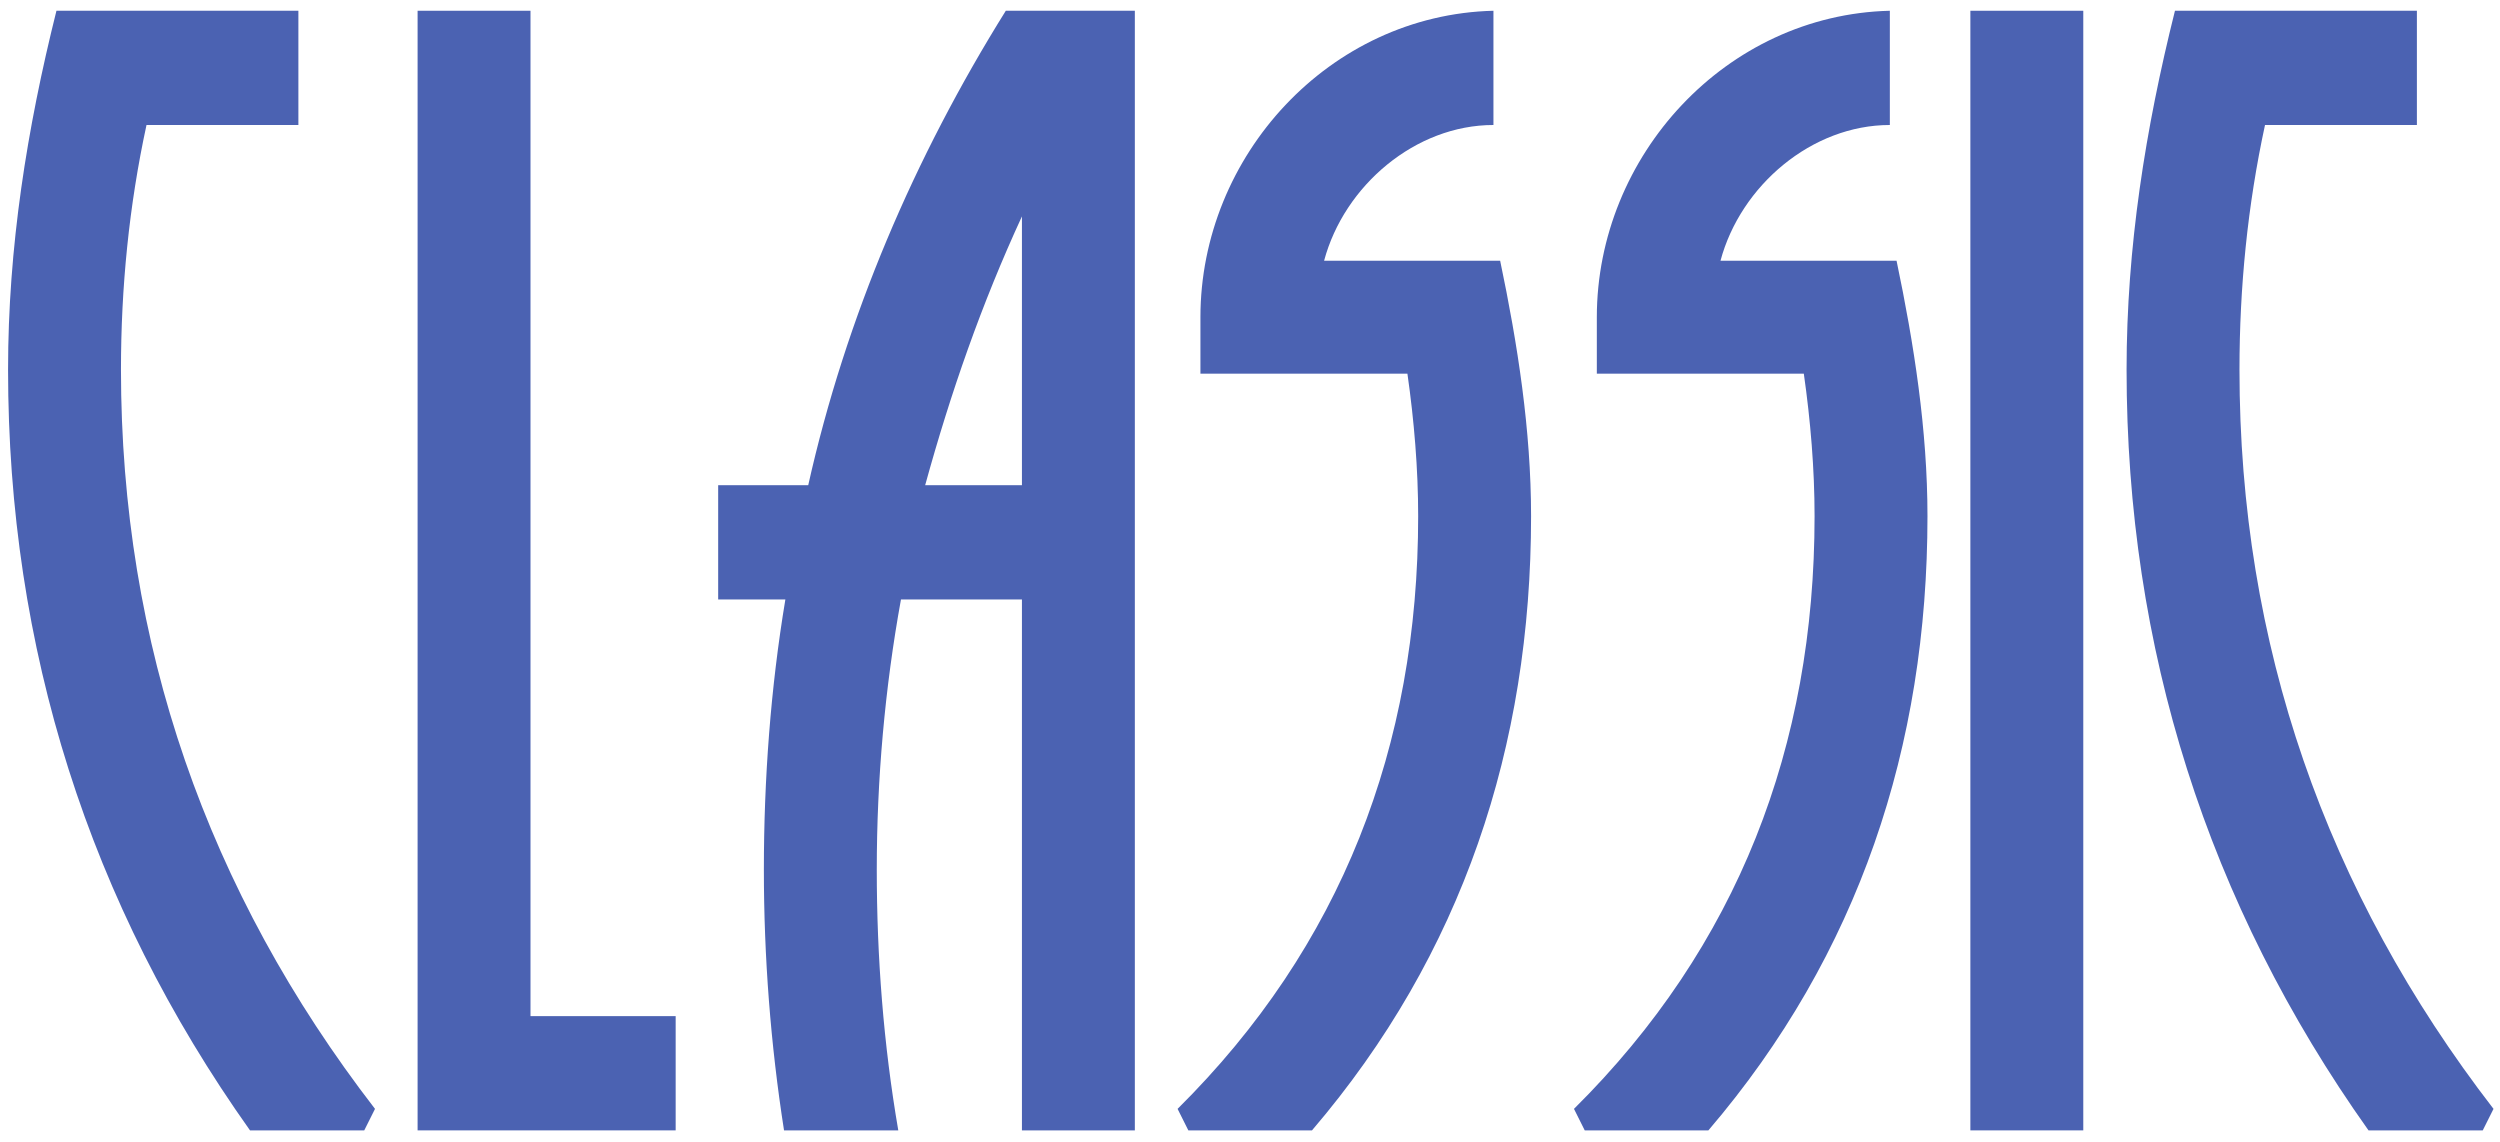 <?xml version="1.0" encoding="UTF-8"?> <svg xmlns="http://www.w3.org/2000/svg" width="186" height="85" viewBox="0 0 186 85" fill="none"> <path d="M27.9 82.5C15.4 66.3 9 47.9 9 27.5C9 21.4 9.6 15.3 10.9 9.3H22.2V0.8H4.2C2 9.6 0.6 18.4 0.6 27.5C0.6 48.2 6.6 67.2 18.6 84.1H27.1L27.9 82.5Z" fill="#4B62B2"></path> <path d="M50.269 84.1V75.6H39.469V0.8H31.069V84.1H50.269Z" fill="#4B62B2"></path> <path d="M84.432 84.1V0.8H74.832C68.032 11.7 62.932 23.6 60.132 36.1H53.432V44.6H58.432C57.332 51.2 56.832 58 56.832 64.7C56.832 71.2 57.332 77.7 58.332 84.1H66.832C65.732 77.7 65.232 71.2 65.232 64.7C65.232 58 65.832 51.2 67.032 44.6H76.032V84.1H84.432ZM76.032 36.1H68.832C70.732 29.2 73.032 22.6 76.032 16.1V36.1Z" fill="#4B62B2"></path> <path d="M113.912 38.4C113.912 32 112.912 25.6 111.612 19.4H98.512C100.012 13.8 105.312 9.3 111.112 9.3V0.8C98.912 1.1 89.312 11.6 89.312 23.6V27.8H104.712C105.212 31.3 105.512 34.9 105.512 38.4C105.512 55.5 99.812 70.4 87.612 82.5L88.412 84.1H97.612C108.812 71 113.912 55.5 113.912 38.4Z" fill="#4B62B2"></path> <path d="M143.404 38.4C143.404 32 142.404 25.6 141.104 19.4H128.004C129.504 13.8 134.804 9.3 140.604 9.3V0.8C128.404 1.1 118.804 11.6 118.804 23.6V27.8H134.204C134.704 31.3 135.004 34.9 135.004 38.4C135.004 55.5 129.304 70.4 117.104 82.5L117.904 84.1H127.104C138.304 71 143.404 55.5 143.404 38.4Z" fill="#4B62B2"></path> <path d="M154.996 84.1V0.8H146.596V84.1H154.996Z" fill="#4B62B2"></path> <path d="M185.517 82.5C173.017 66.3 166.617 47.9 166.617 27.5C166.617 21.4 167.217 15.3 168.517 9.3H179.817V0.8H161.817C159.617 9.6 158.217 18.4 158.217 27.5C158.217 48.2 164.217 67.2 176.217 84.1H184.717L185.517 82.5Z" fill="#4B62B2"></path> </svg> 